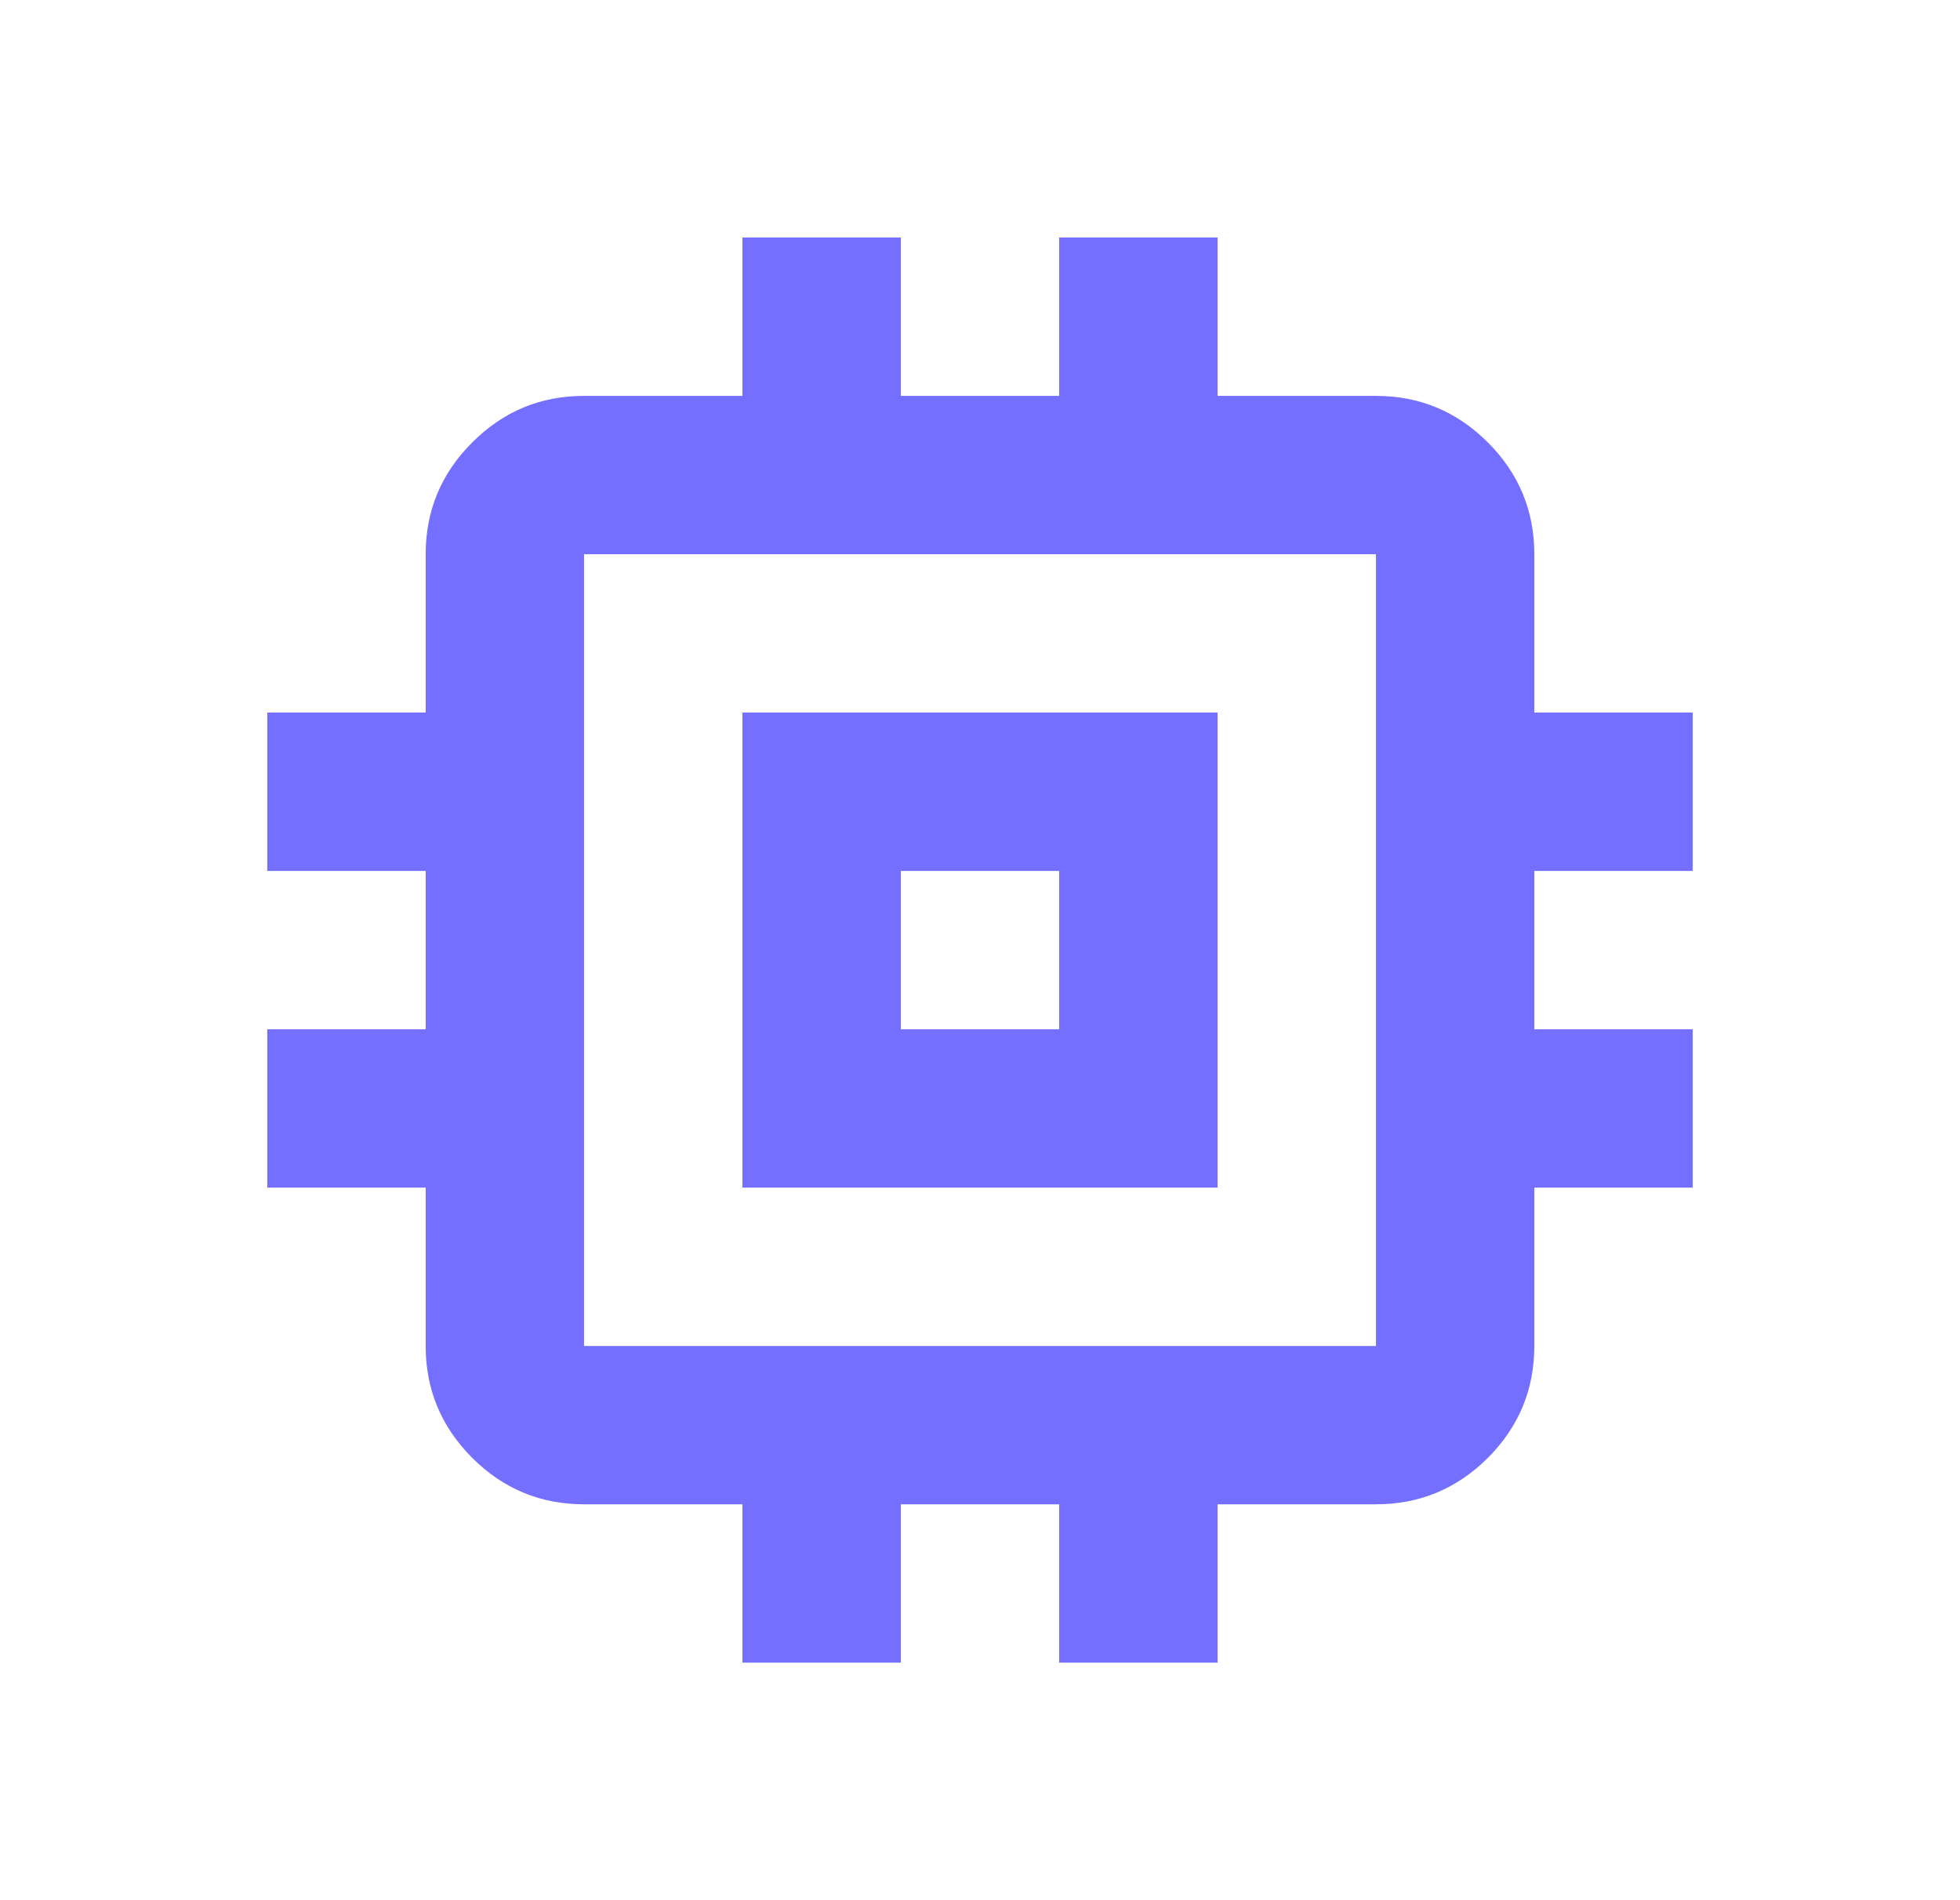 <svg width="33" height="32" viewBox="0 0 33 32" fill="none" xmlns="http://www.w3.org/2000/svg">
<path d="M12.5 20V12H20.5V20H12.5ZM15.167 17.333H17.833V14.667H15.167V17.333ZM12.5 28V25.333H9.833C9.1 25.333 8.472 25.072 7.951 24.551C7.428 24.028 7.167 23.4 7.167 22.667V20H4.5V17.333H7.167V14.667H4.5V12H7.167V9.333C7.167 8.6 7.428 7.972 7.951 7.451C8.472 6.928 9.1 6.667 9.833 6.667H12.5V4H15.167V6.667H17.833V4H20.5V6.667H23.167C23.9 6.667 24.528 6.928 25.051 7.451C25.572 7.972 25.833 8.6 25.833 9.333V12H28.5V14.667H25.833V17.333H28.5V20H25.833V22.667C25.833 23.4 25.572 24.028 25.051 24.551C24.528 25.072 23.9 25.333 23.167 25.333H20.5V28H17.833V25.333H15.167V28H12.5ZM23.167 22.667V9.333H9.833V22.667H23.167Z" fill="#746FFF"/>
</svg>
